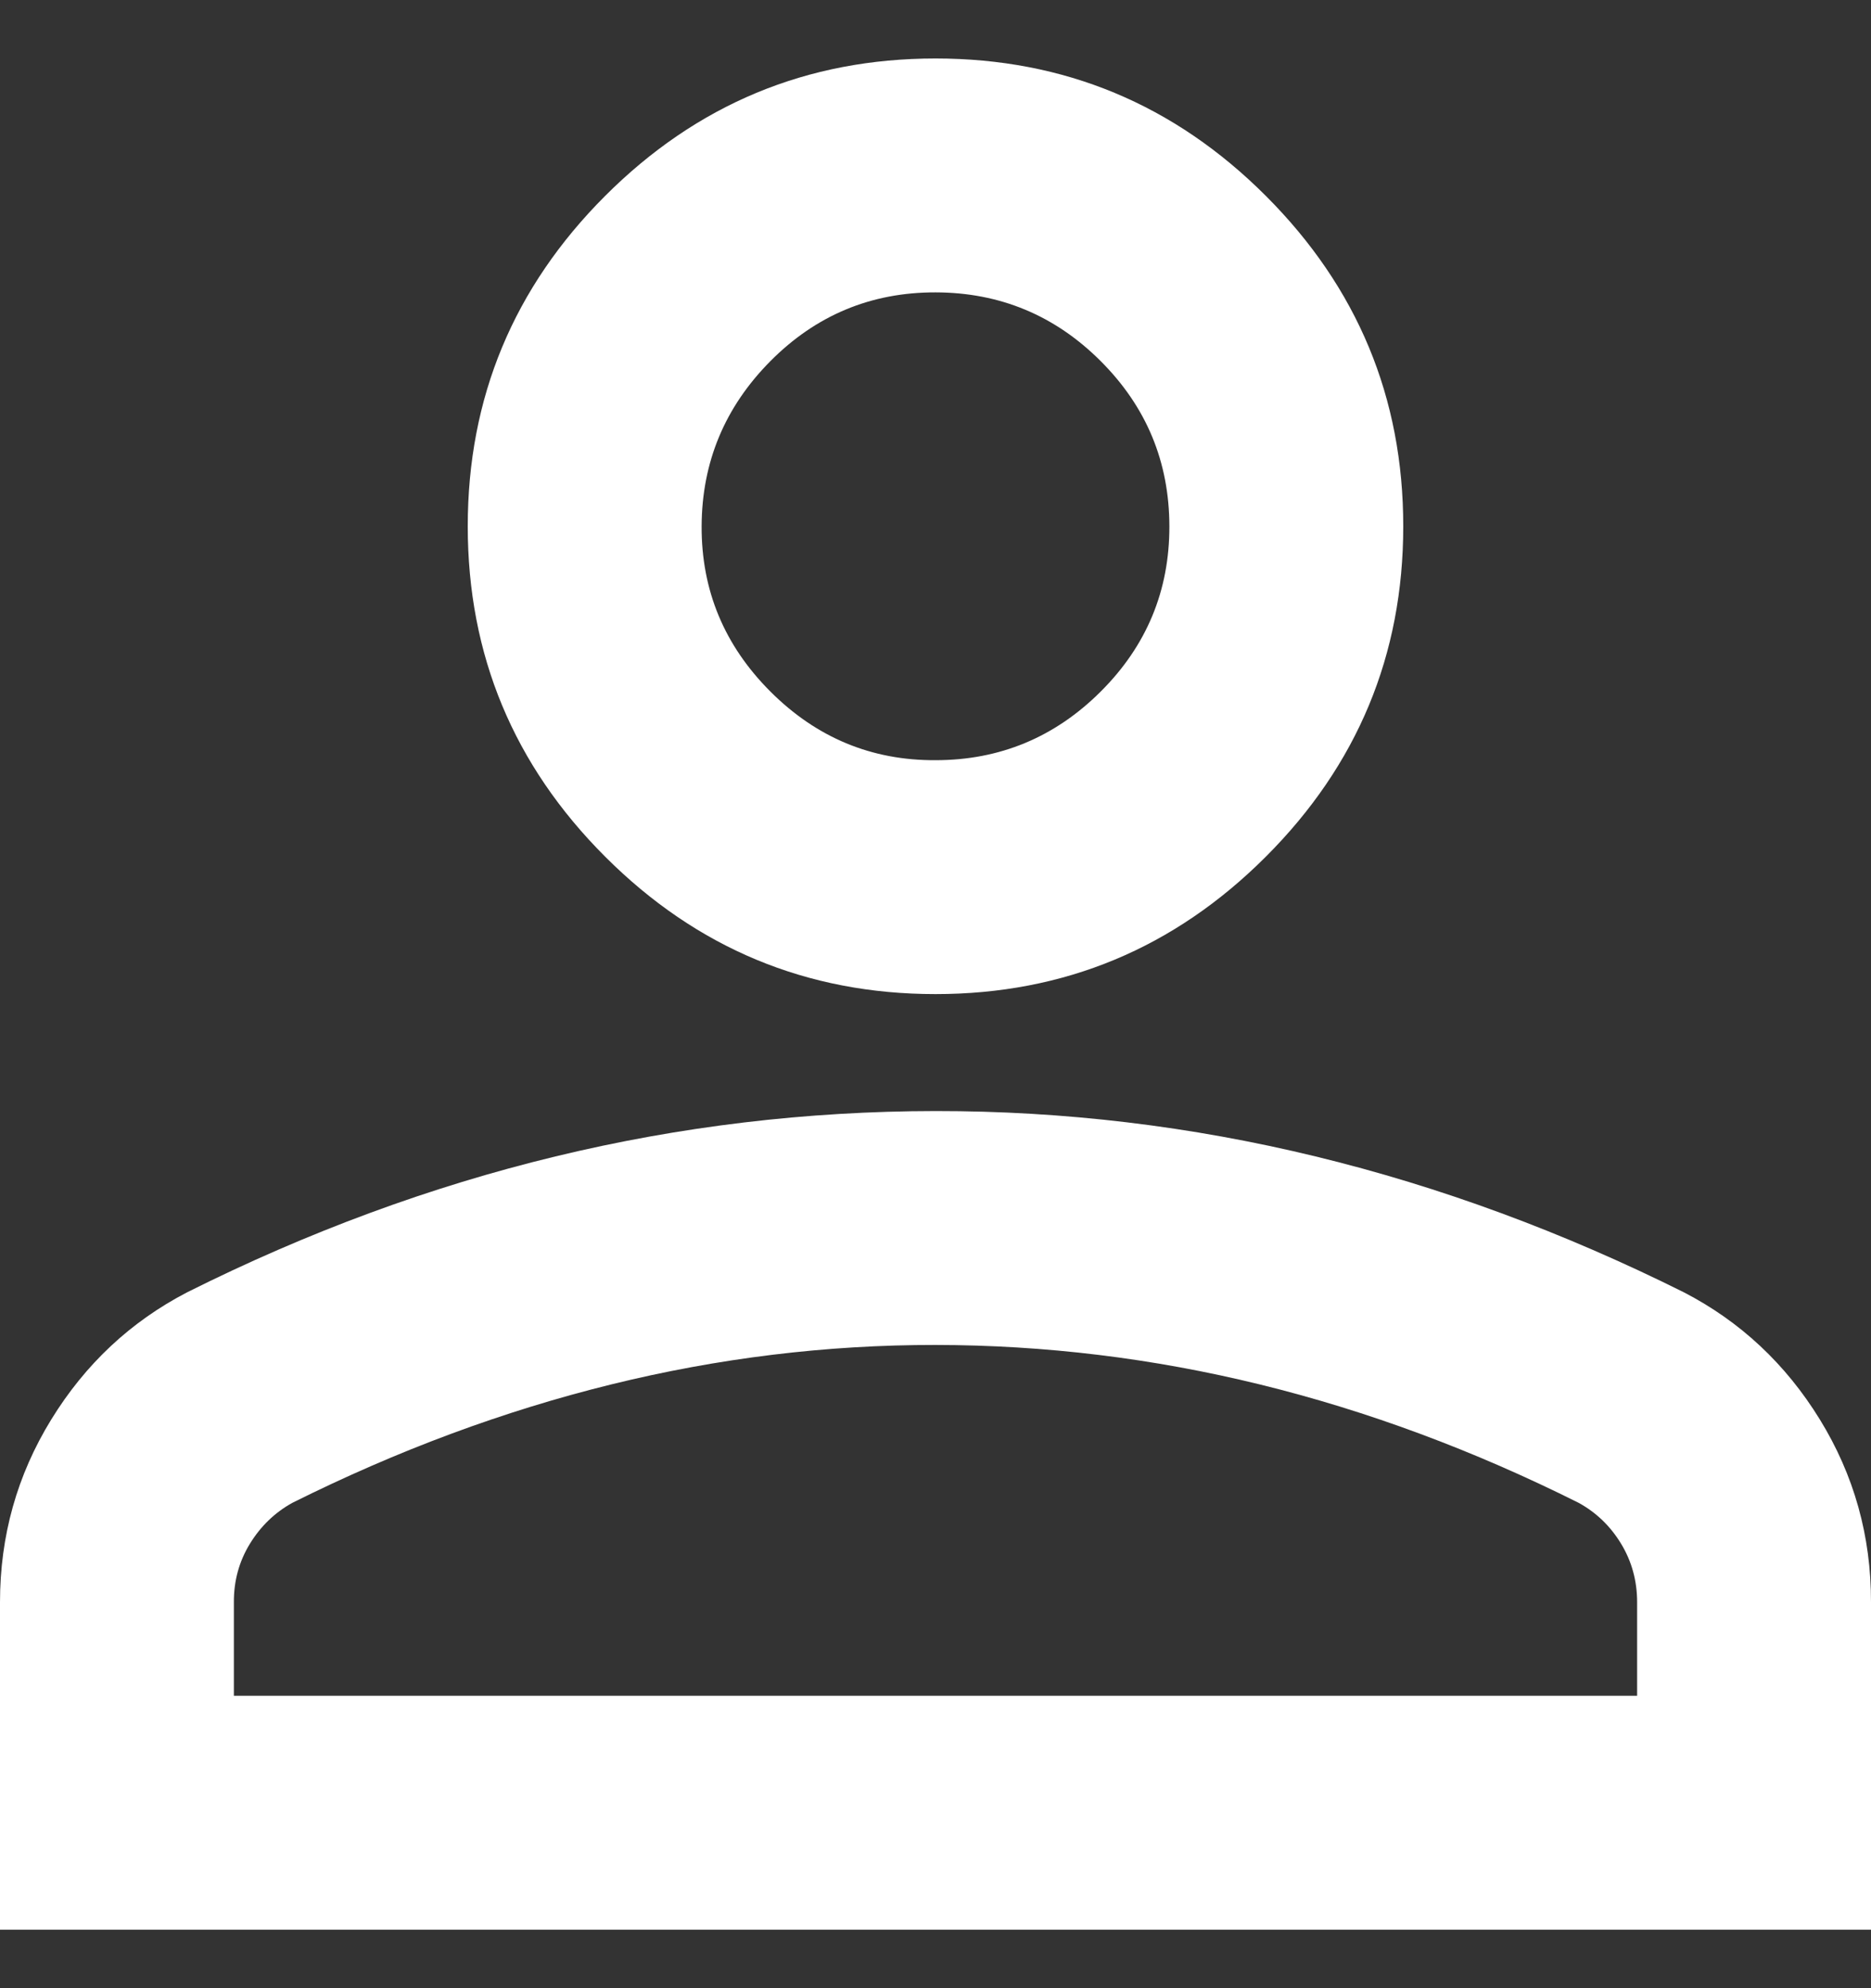<?xml version="1.0" encoding="UTF-8"?> <svg xmlns="http://www.w3.org/2000/svg" width="16" height="17" viewBox="0 0 16 17" fill="none"><rect x="0" y="0" width="16" height="17" fill="#333333" stroke="none"/><path d="M8 8.5C6.9 8.5 5.958 8.108 5.175 7.325C4.392 6.542 4 5.6 4 4.5C4 3.4 4.392 2.458 5.175 1.675C5.958 0.892 6.9 0.5 8 0.5C9.1 0.5 10.042 0.892 10.825 1.675C11.608 2.458 12 3.4 12 4.5C12 5.6 11.608 6.542 10.825 7.325C10.042 8.108 9.1 8.5 8 8.5ZM0 16.5V13.7C0 13.133 0.146 12.613 0.438 12.138C0.73 11.663 1.117 11.301 1.6 11.05C2.633 10.533 3.683 10.146 4.75 9.888C5.817 9.63 6.9 9.501 8 9.5C9.1 9.499 10.183 9.629 11.25 9.888C12.317 10.147 13.367 10.535 14.4 11.05C14.883 11.3 15.271 11.663 15.563 12.138C15.855 12.613 16.001 13.134 16 13.7V16.5H0ZM2 14.5H14V13.7C14 13.517 13.954 13.35 13.863 13.2C13.772 13.05 13.651 12.933 13.5 12.85C12.6 12.4 11.692 12.063 10.775 11.838C9.858 11.613 8.933 11.501 8 11.5C7.067 11.499 6.142 11.612 5.225 11.838C4.308 12.064 3.4 12.401 2.5 12.85C2.35 12.933 2.229 13.05 2.137 13.2C2.045 13.35 1.999 13.517 2 13.7V14.5ZM8 6.5C8.55 6.5 9.021 6.304 9.413 5.913C9.805 5.522 10.001 5.051 10 4.5C9.999 3.949 9.804 3.479 9.413 3.088C9.022 2.697 8.551 2.501 8 2.5C7.449 2.499 6.978 2.695 6.588 3.088C6.198 3.481 6.002 3.952 6 4.5C5.998 5.048 6.194 5.519 6.588 5.913C6.982 6.307 7.453 6.503 8 6.5Z" fill="white"></path></svg> 